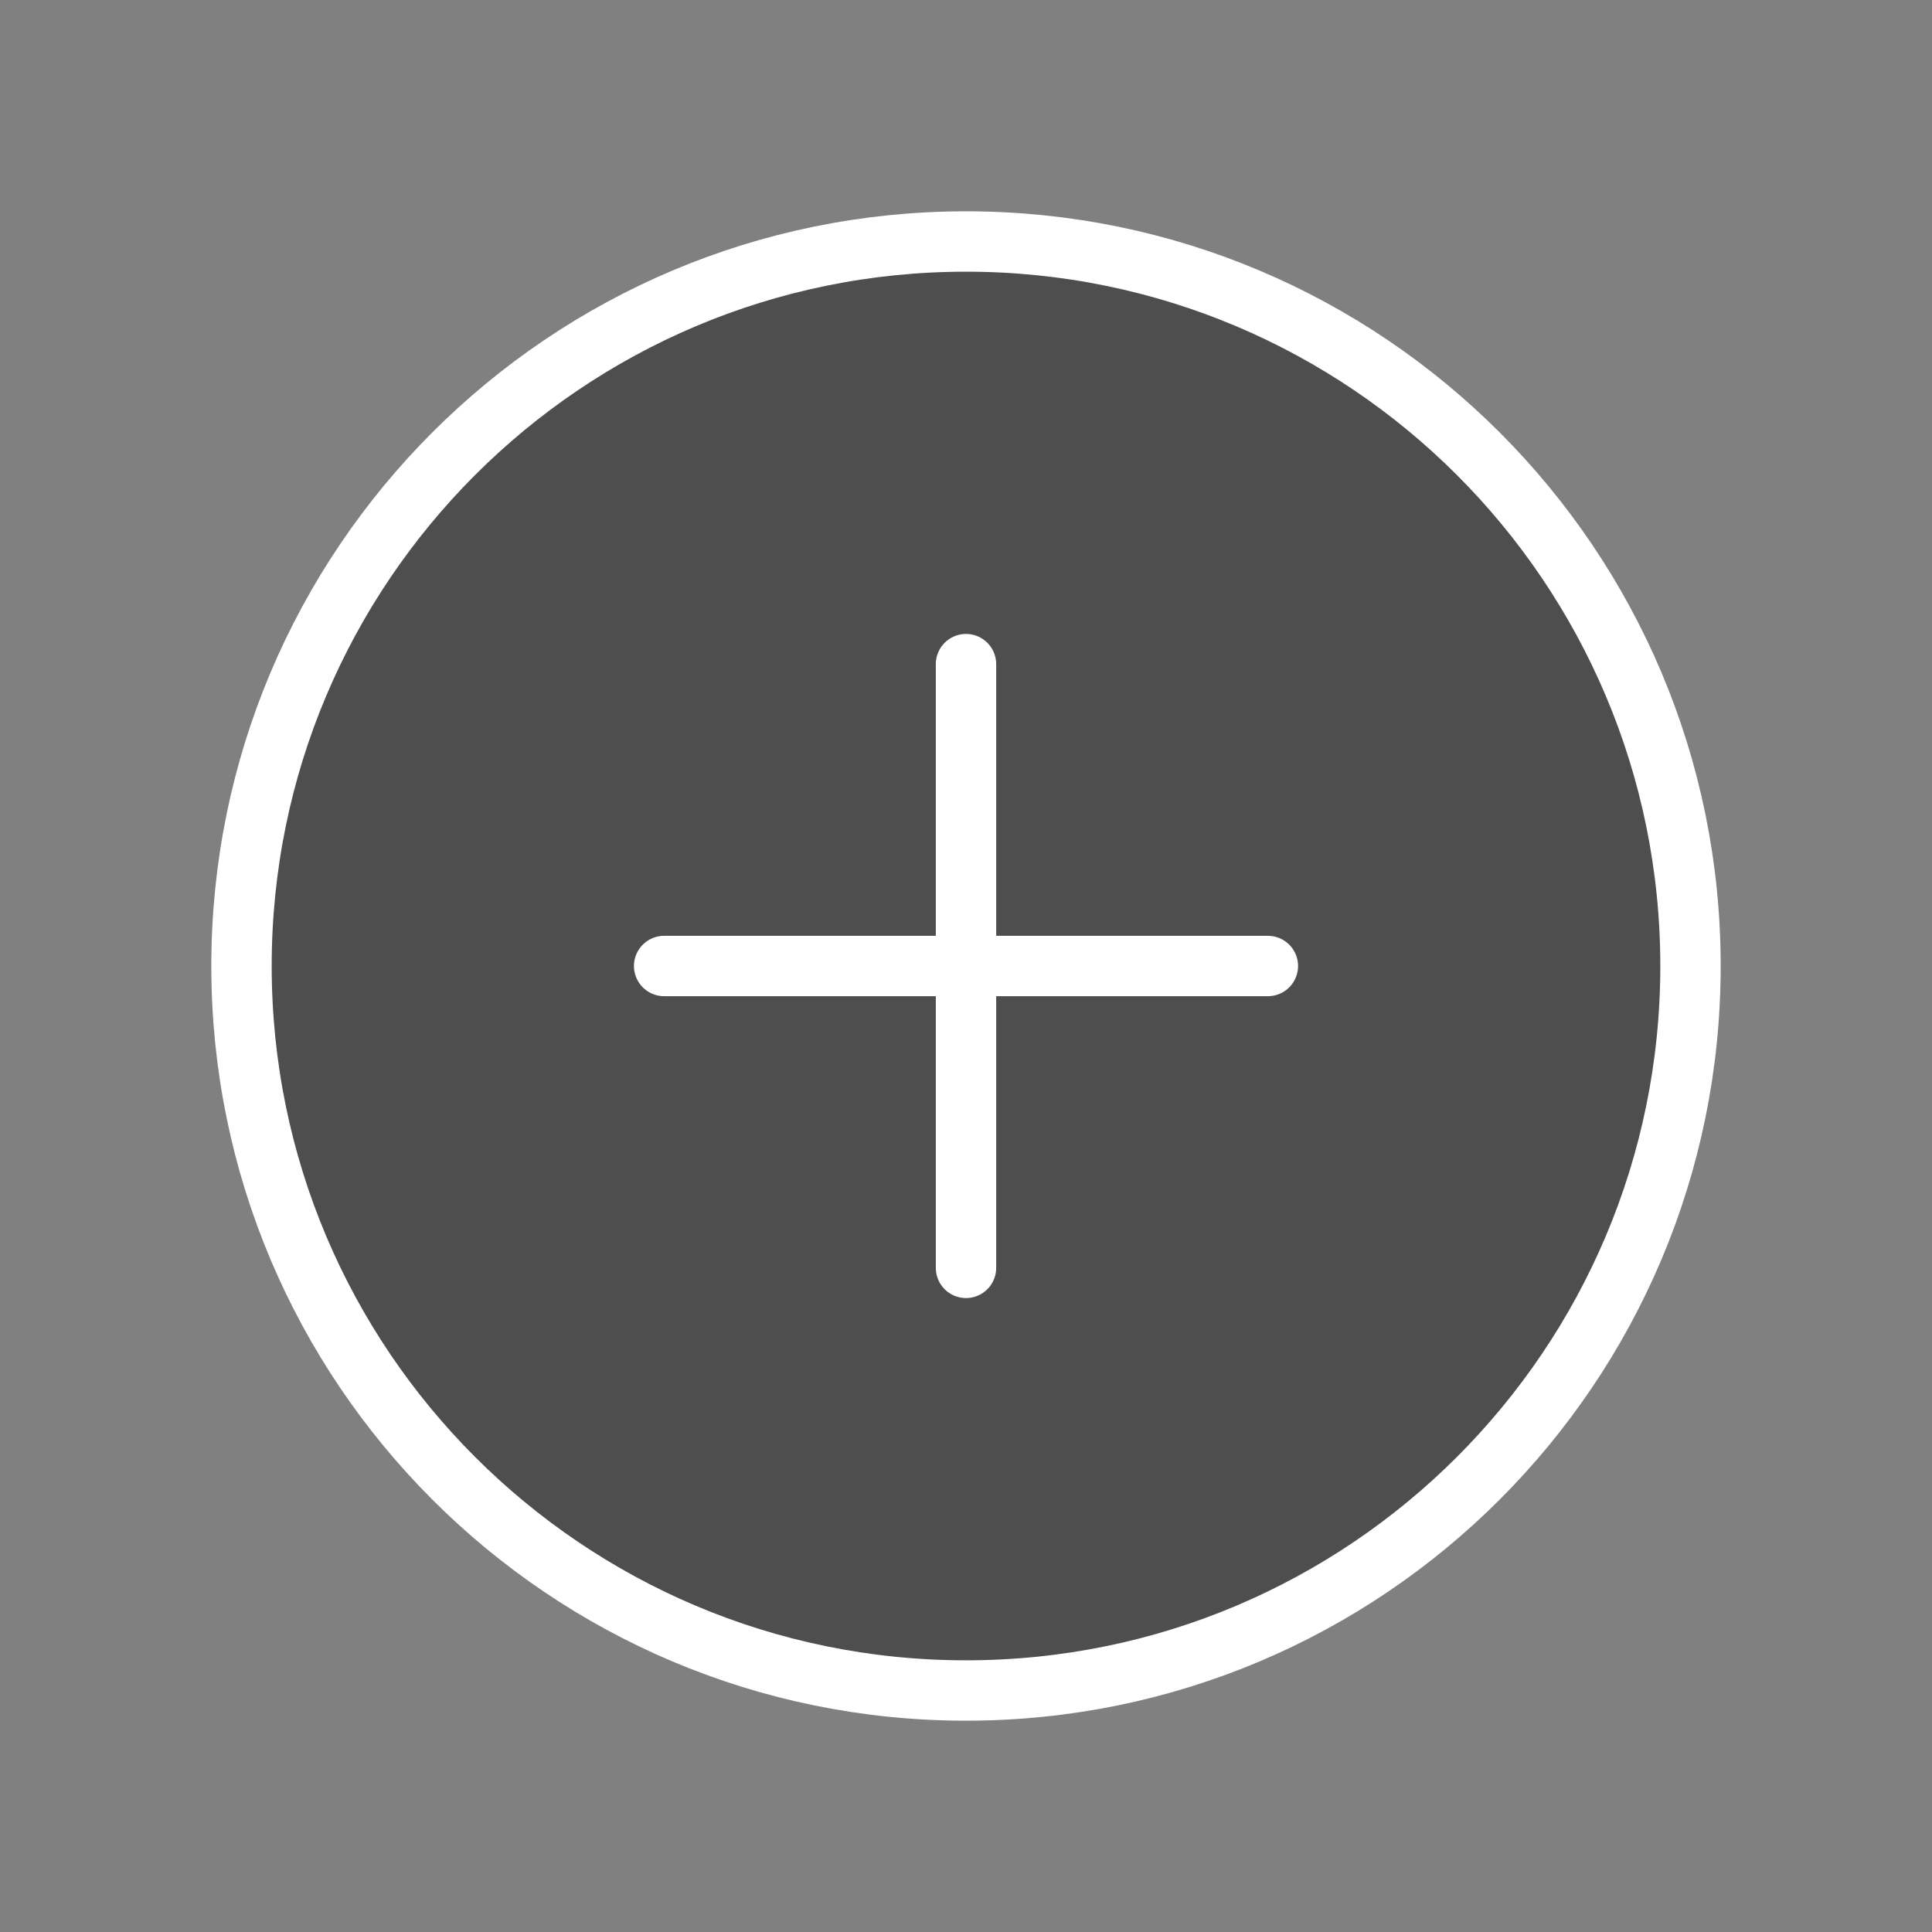 <svg width="32" height="32" viewBox="0 0 32 32" fill="none" xmlns="http://www.w3.org/2000/svg">
<rect x="0" y="0" width="32" height="32" fill="#808080" stroke="none"/>
<g clip-path="url(#clip0_8033_35466)">
<path d="M16 28C22.627 28 28 22.627 28 16C28 9.373 22.627 4 16 4C9.373 4 4 9.373 4 16C4 22.627 9.373 28 16 28Z" fill="#030303" fill-opacity="0.4" stroke="white" stroke-miterlimit="10"/>
<path d="M11 16H21" stroke="white" stroke-linecap="round" stroke-linejoin="round"/>
<path d="M16 11V21" stroke="white" stroke-linecap="round" stroke-linejoin="round"/>
</g>
<defs>
<clipPath id="clip0_8033_35466">
<rect width="32" height="32" fill="white"/>
</clipPath>
</defs>
</svg>

